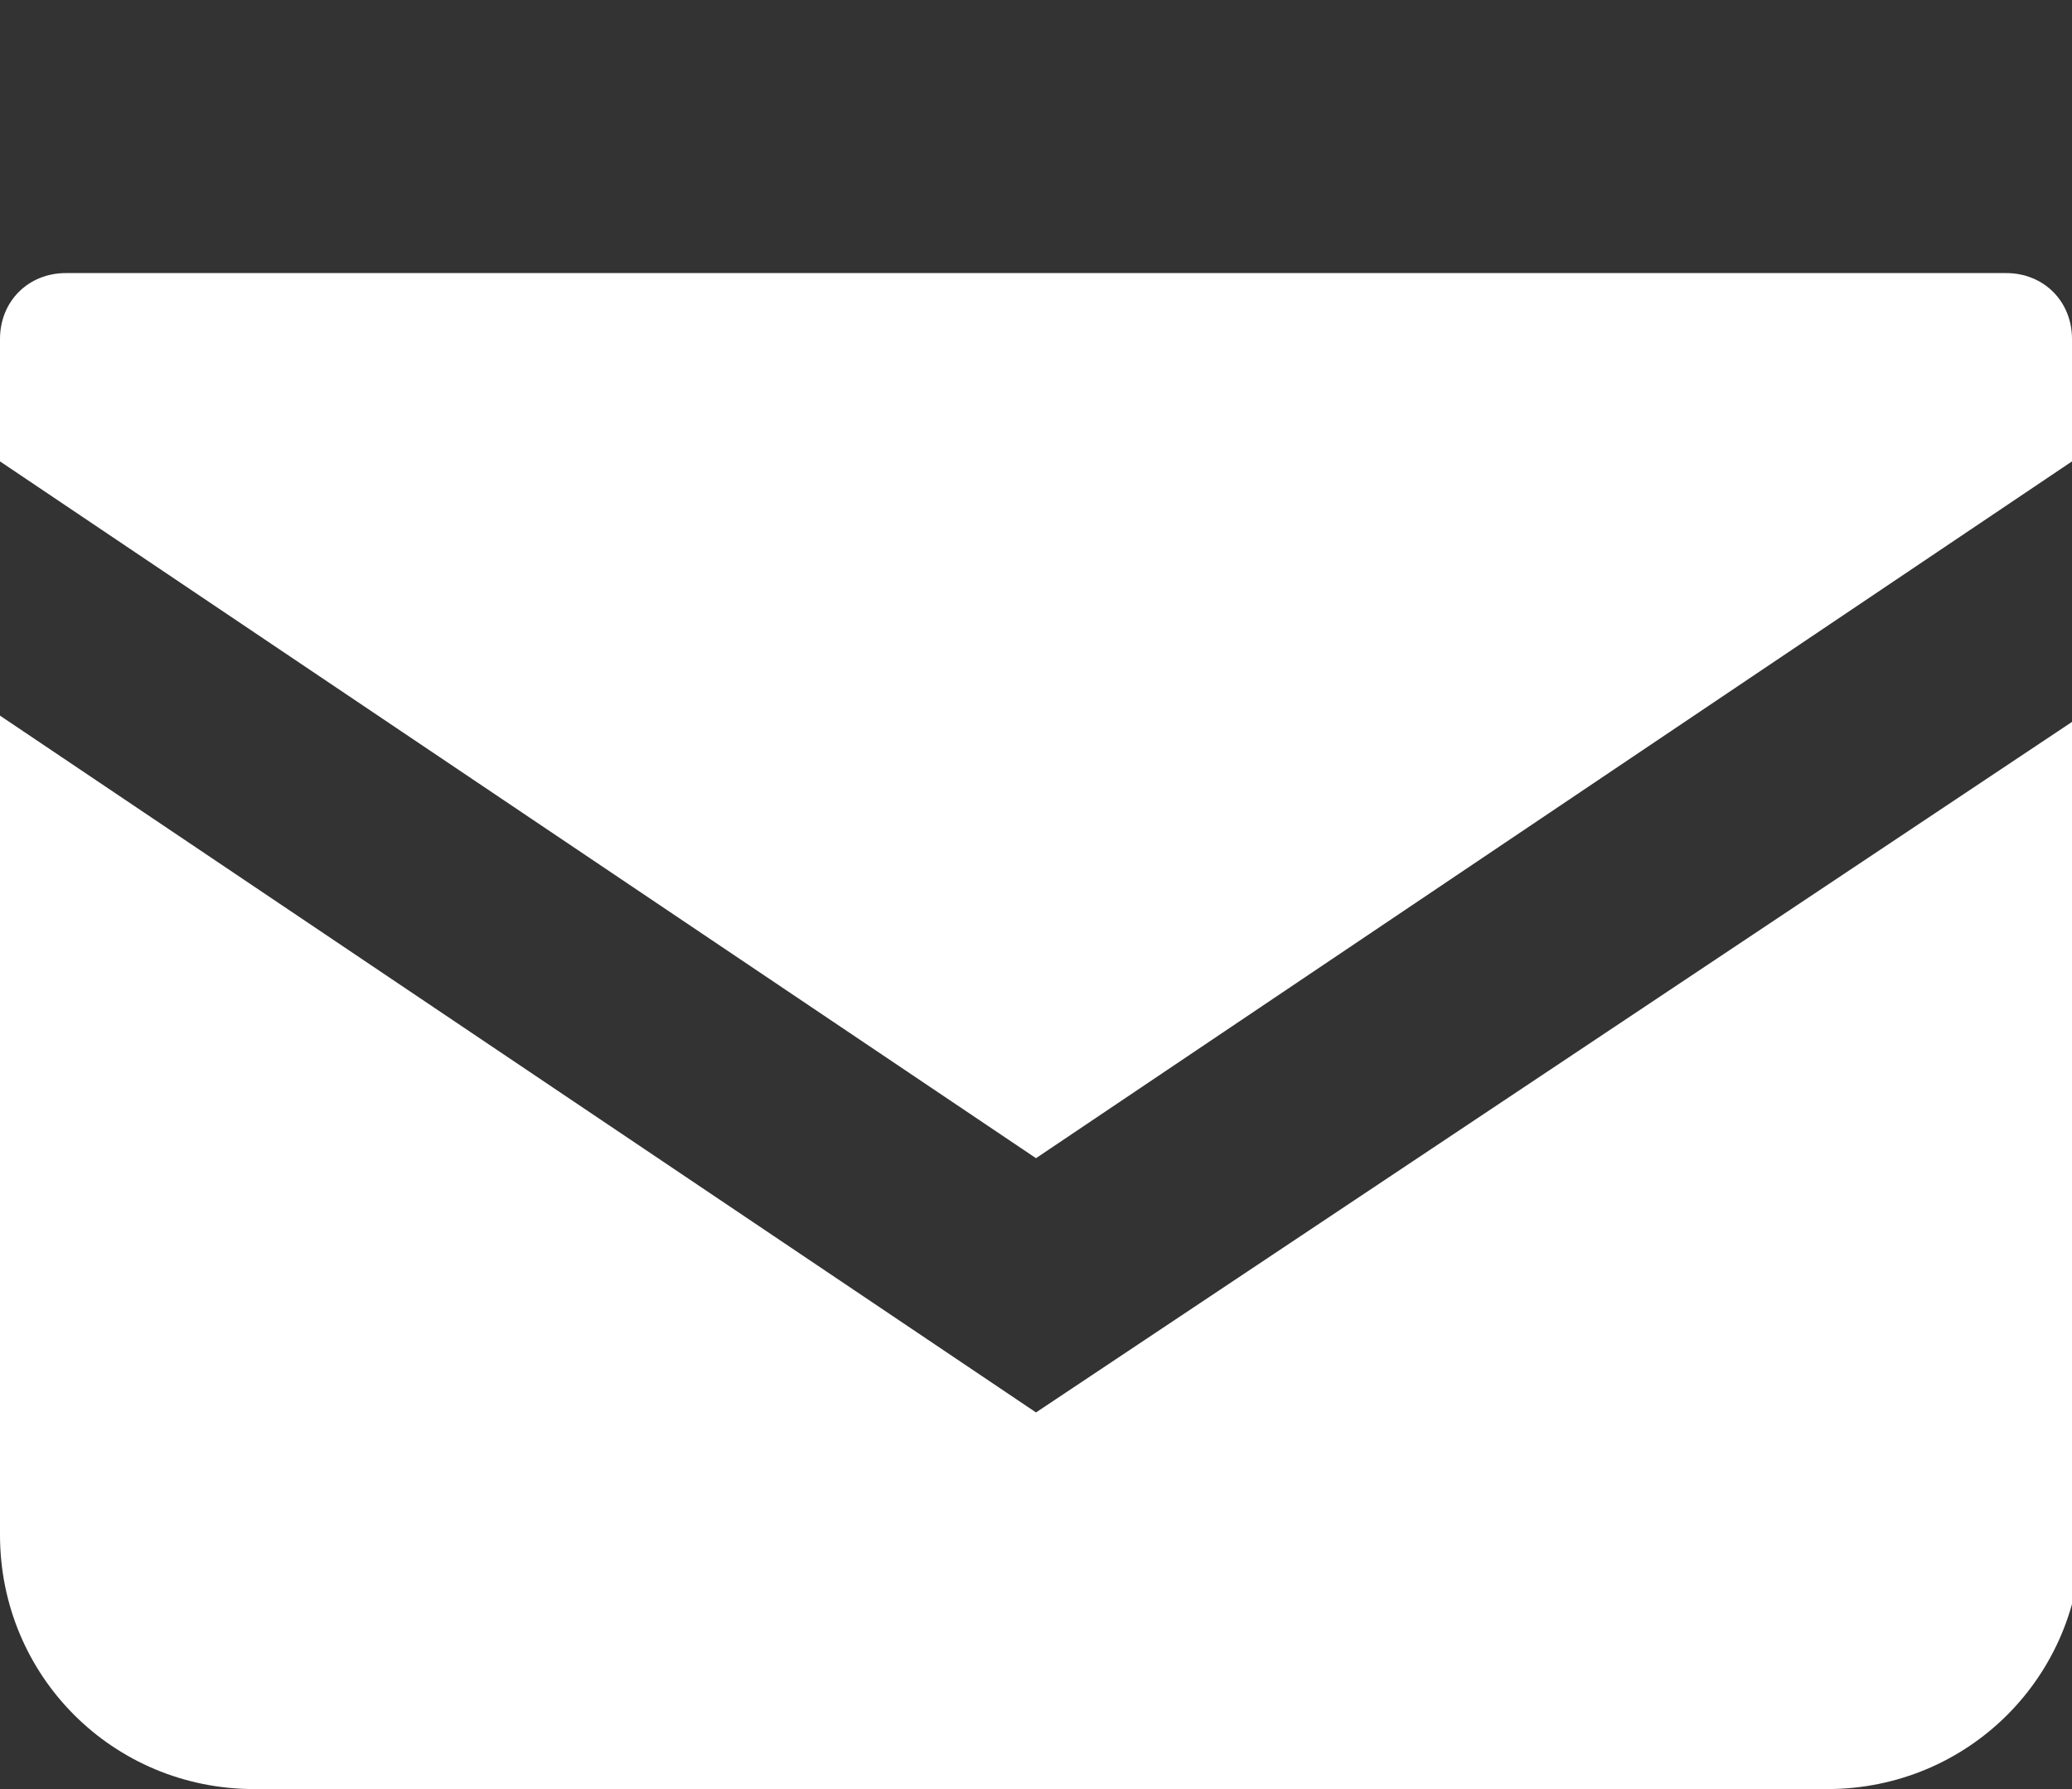 <?xml version="1.0" encoding="utf-8"?>
<!-- Generator: Adobe Illustrator 28.0.0, SVG Export Plug-In . SVG Version: 6.00 Build 0)  -->
<svg version="1.1" id="レイヤー_1" xmlns="http://www.w3.org/2000/svg" xmlns:xlink="http://www.w3.org/1999/xlink" x="0px"
	 y="0px" width="22px" height="19px" viewBox="0 0 22 19" style="enable-background:new 0 0 22 19;" xml:space="preserve">
<rect x="0" y="0" width="22" height="19" fill="#333333" stroke="none"/>
<style type="text/css">
	.st0{fill:#FFFFFF;}
</style>
<g>
	<path class="st0" d="M21.3,2.9H0.7C0.3,2.9,0,3.2,0,3.6v1.3l11,7.4l11-7.4V3.6C22,3.2,21.7,2.9,21.3,2.9z"/>
	<path class="st0" d="M0,7.6v8.7C0,17.8,1.2,19,2.7,19h16.7c1.5,0,2.7-1.2,2.7-2.7V7.6L11,15L0,7.6z"/>
</g>
</svg>
